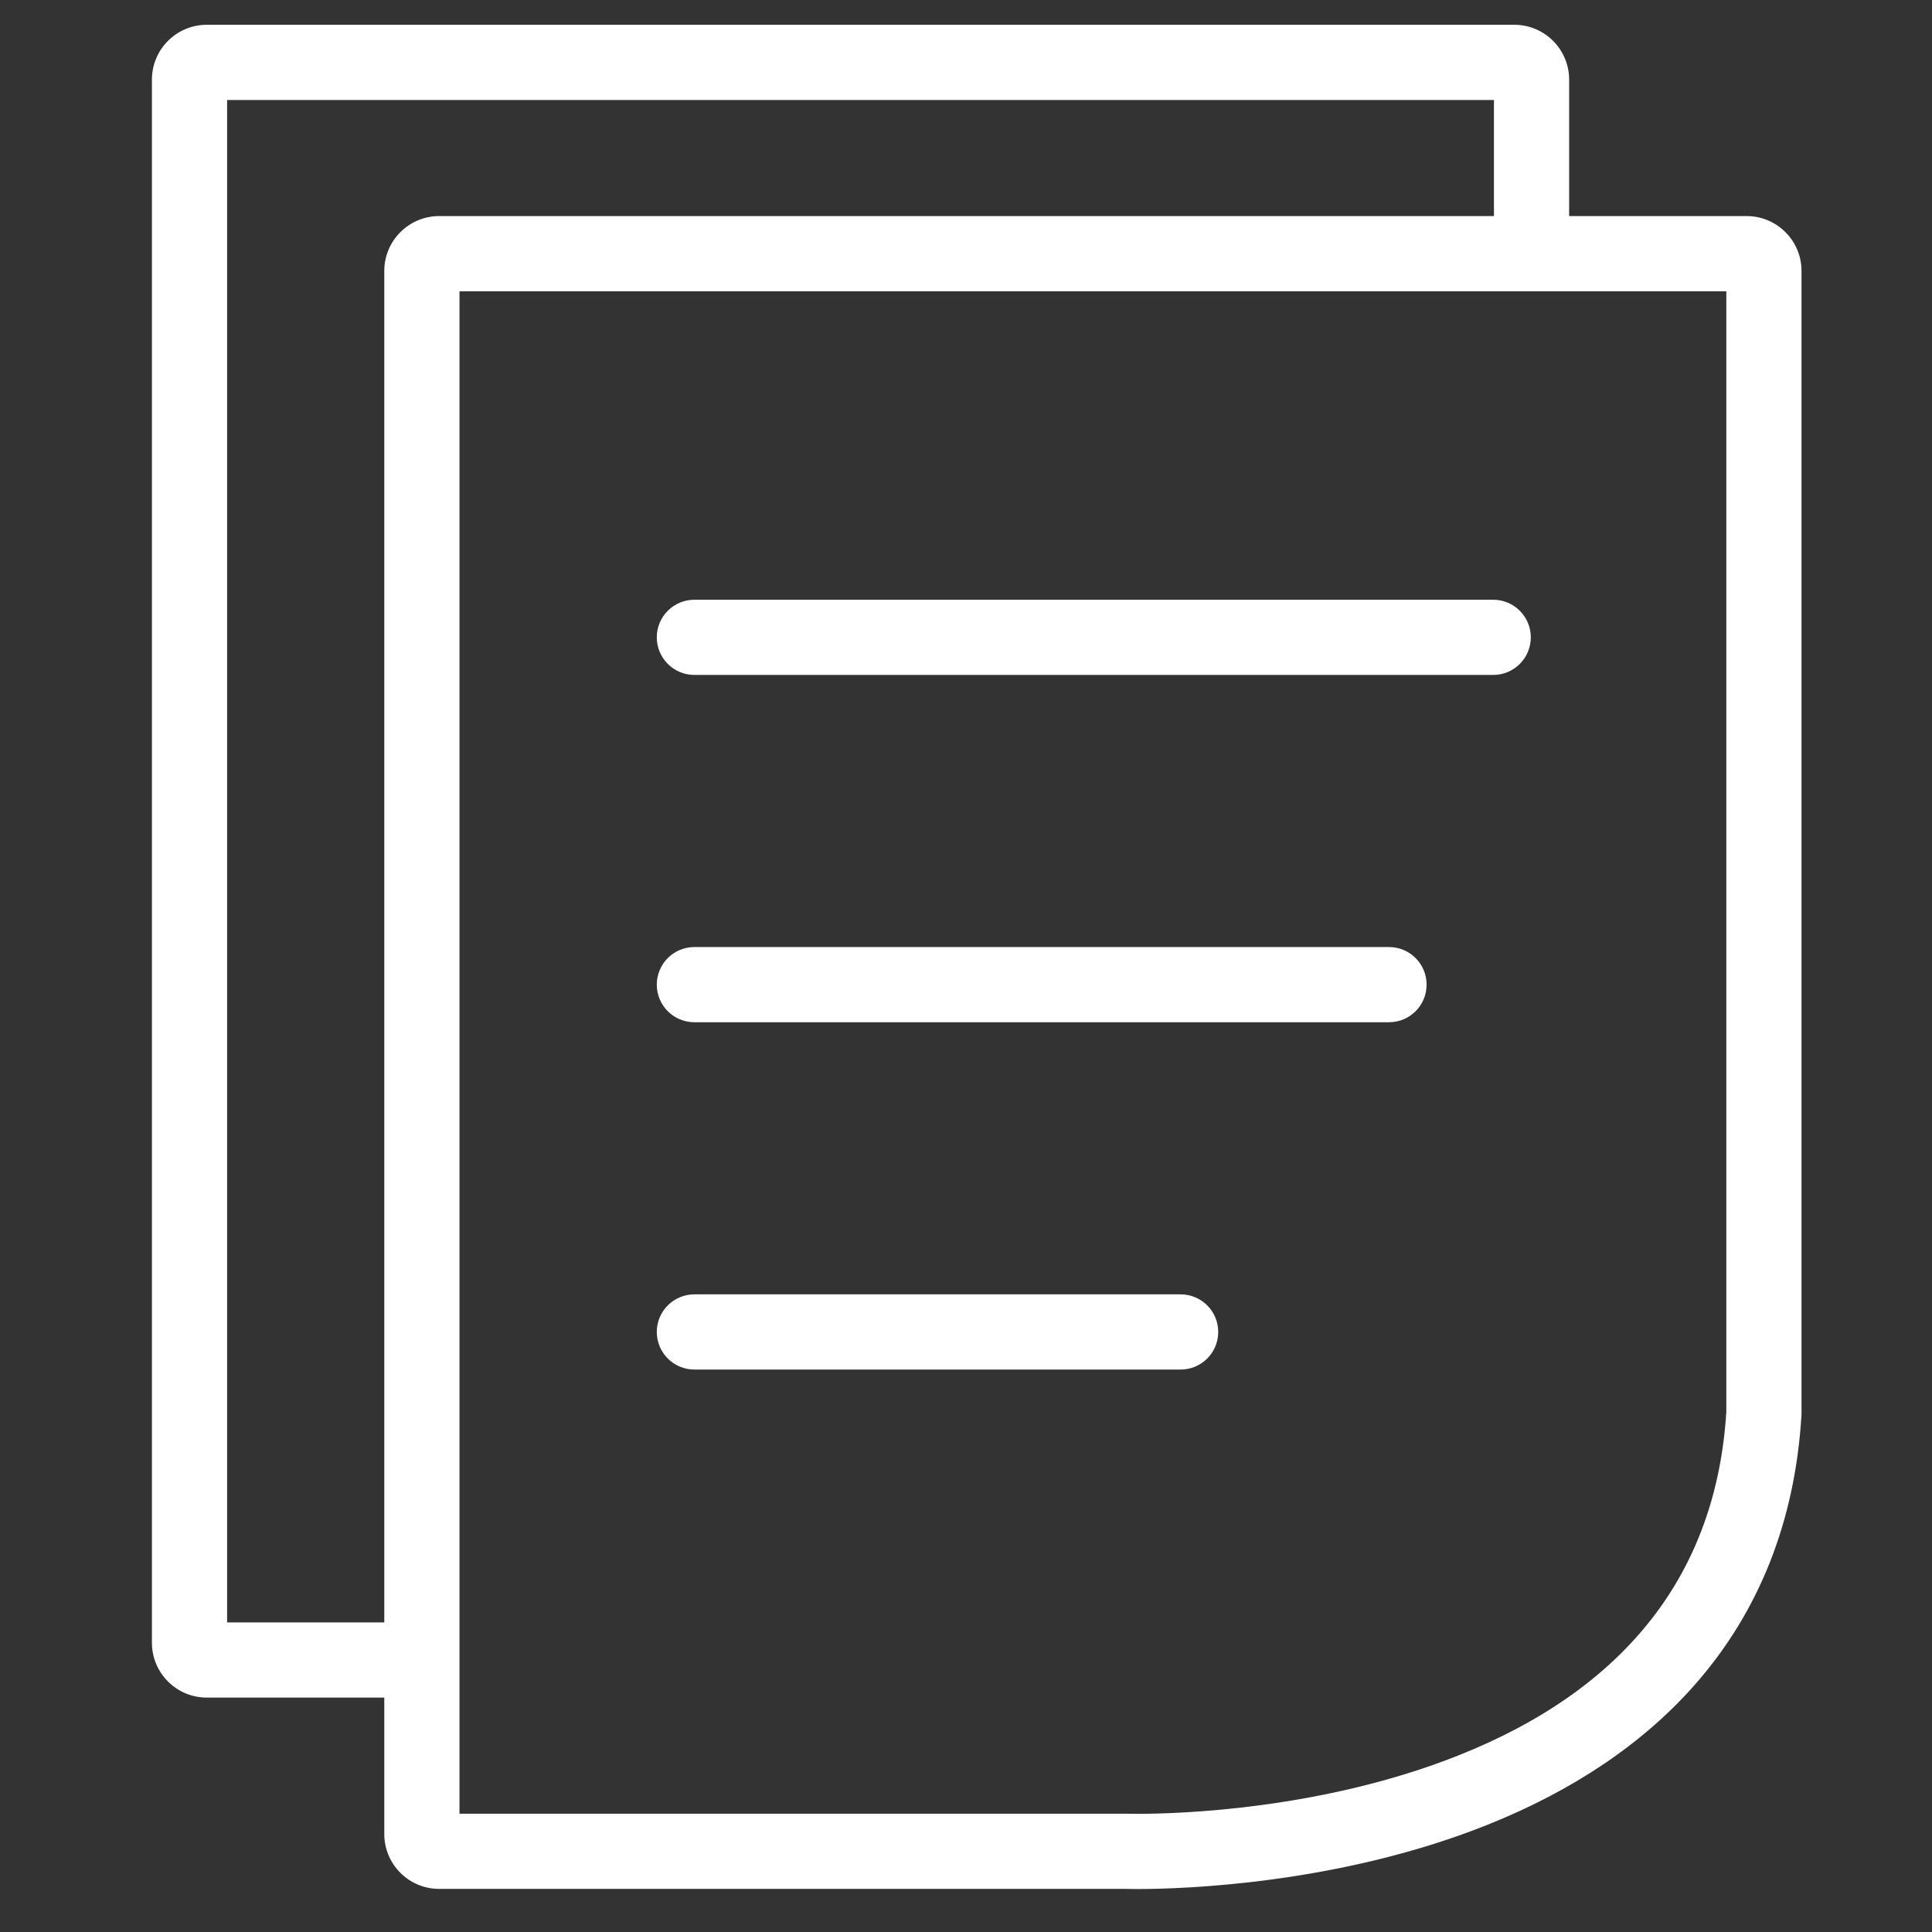 <?xml version="1.0" standalone="no"?><!DOCTYPE svg PUBLIC "-//W3C//DTD SVG 1.1//EN" "http://www.w3.org/Graphics/SVG/1.1/DTD/svg11.dtd"><svg t="1747120252182" class="icon" viewBox="0 0 1024 1024" version="1.1" xmlns="http://www.w3.org/2000/svg" p-id="5699" width="64" height="64" xmlns:xlink="http://www.w3.org/1999/xlink"><rect x="0" y="0" width="1024" height="1024" fill="#333333" stroke="none"/><path d="M791.43 357.73H368.042c-11.005 0-19.928-8.923-19.928-19.928s8.923-19.928 19.928-19.928H791.43c11.005 0 19.928 8.923 19.928 19.928s-8.923 19.928-19.928 19.928zM736.204 541.81h-368.162c-11.006 0-19.928-8.922-19.928-19.928s8.922-19.928 19.928-19.928h368.162c11.006 0 19.928 8.922 19.928 19.928s-8.922 19.928-19.928 19.928zM625.755 725.893H368.042c-11.005 0-19.928-8.922-19.928-19.928s8.923-19.928 19.928-19.928h257.713c11.006 0 19.928 8.922 19.928 19.928s-8.922 19.928-19.928 19.928z" p-id="5700" fill="#ffffff"></path><path d="M602.955 1001.227c-3.331 0-5.483-0.048-6.32-0.071H232.746c-16.025 0-29.062-13.037-29.062-29.062V143.592c0-16.025 13.038-29.062 29.062-29.062h693.032c16.025 0 29.062 13.037 29.062 29.062v605.959l-0.036 0.598c-3.358 55.827-22.269 103.755-56.207 142.449-27.449 31.296-64.692 56.454-110.693 74.775-78.871 31.412-161.502 33.853-184.949 33.853z m-359.417-39.926H597.255l0.331 0.011c0.004 0 1.912 0.059 5.37 0.059 21.653 0 97.921-2.238 170.203-31.024 88.777-35.358 136.491-96.585 141.828-182.004V154.385H243.539v806.916z" p-id="5701" fill="#ffffff"></path><path d="M219.51 899.759H109.582c-16.025 0-29.062-13.038-29.062-29.062V42.196c0-16.025 13.037-29.062 29.062-29.062h693.032c16.025 0 29.062 13.038 29.062 29.062v80.726c0 11.006-8.922 19.928-19.928 19.928s-19.928-8.922-19.928-19.928V52.988H120.375V859.905h99.135c11.006 0 19.928 8.922 19.928 19.928 0 11.005-8.923 19.927-19.928 19.927z" p-id="5702" fill="#ffffff"></path></svg>